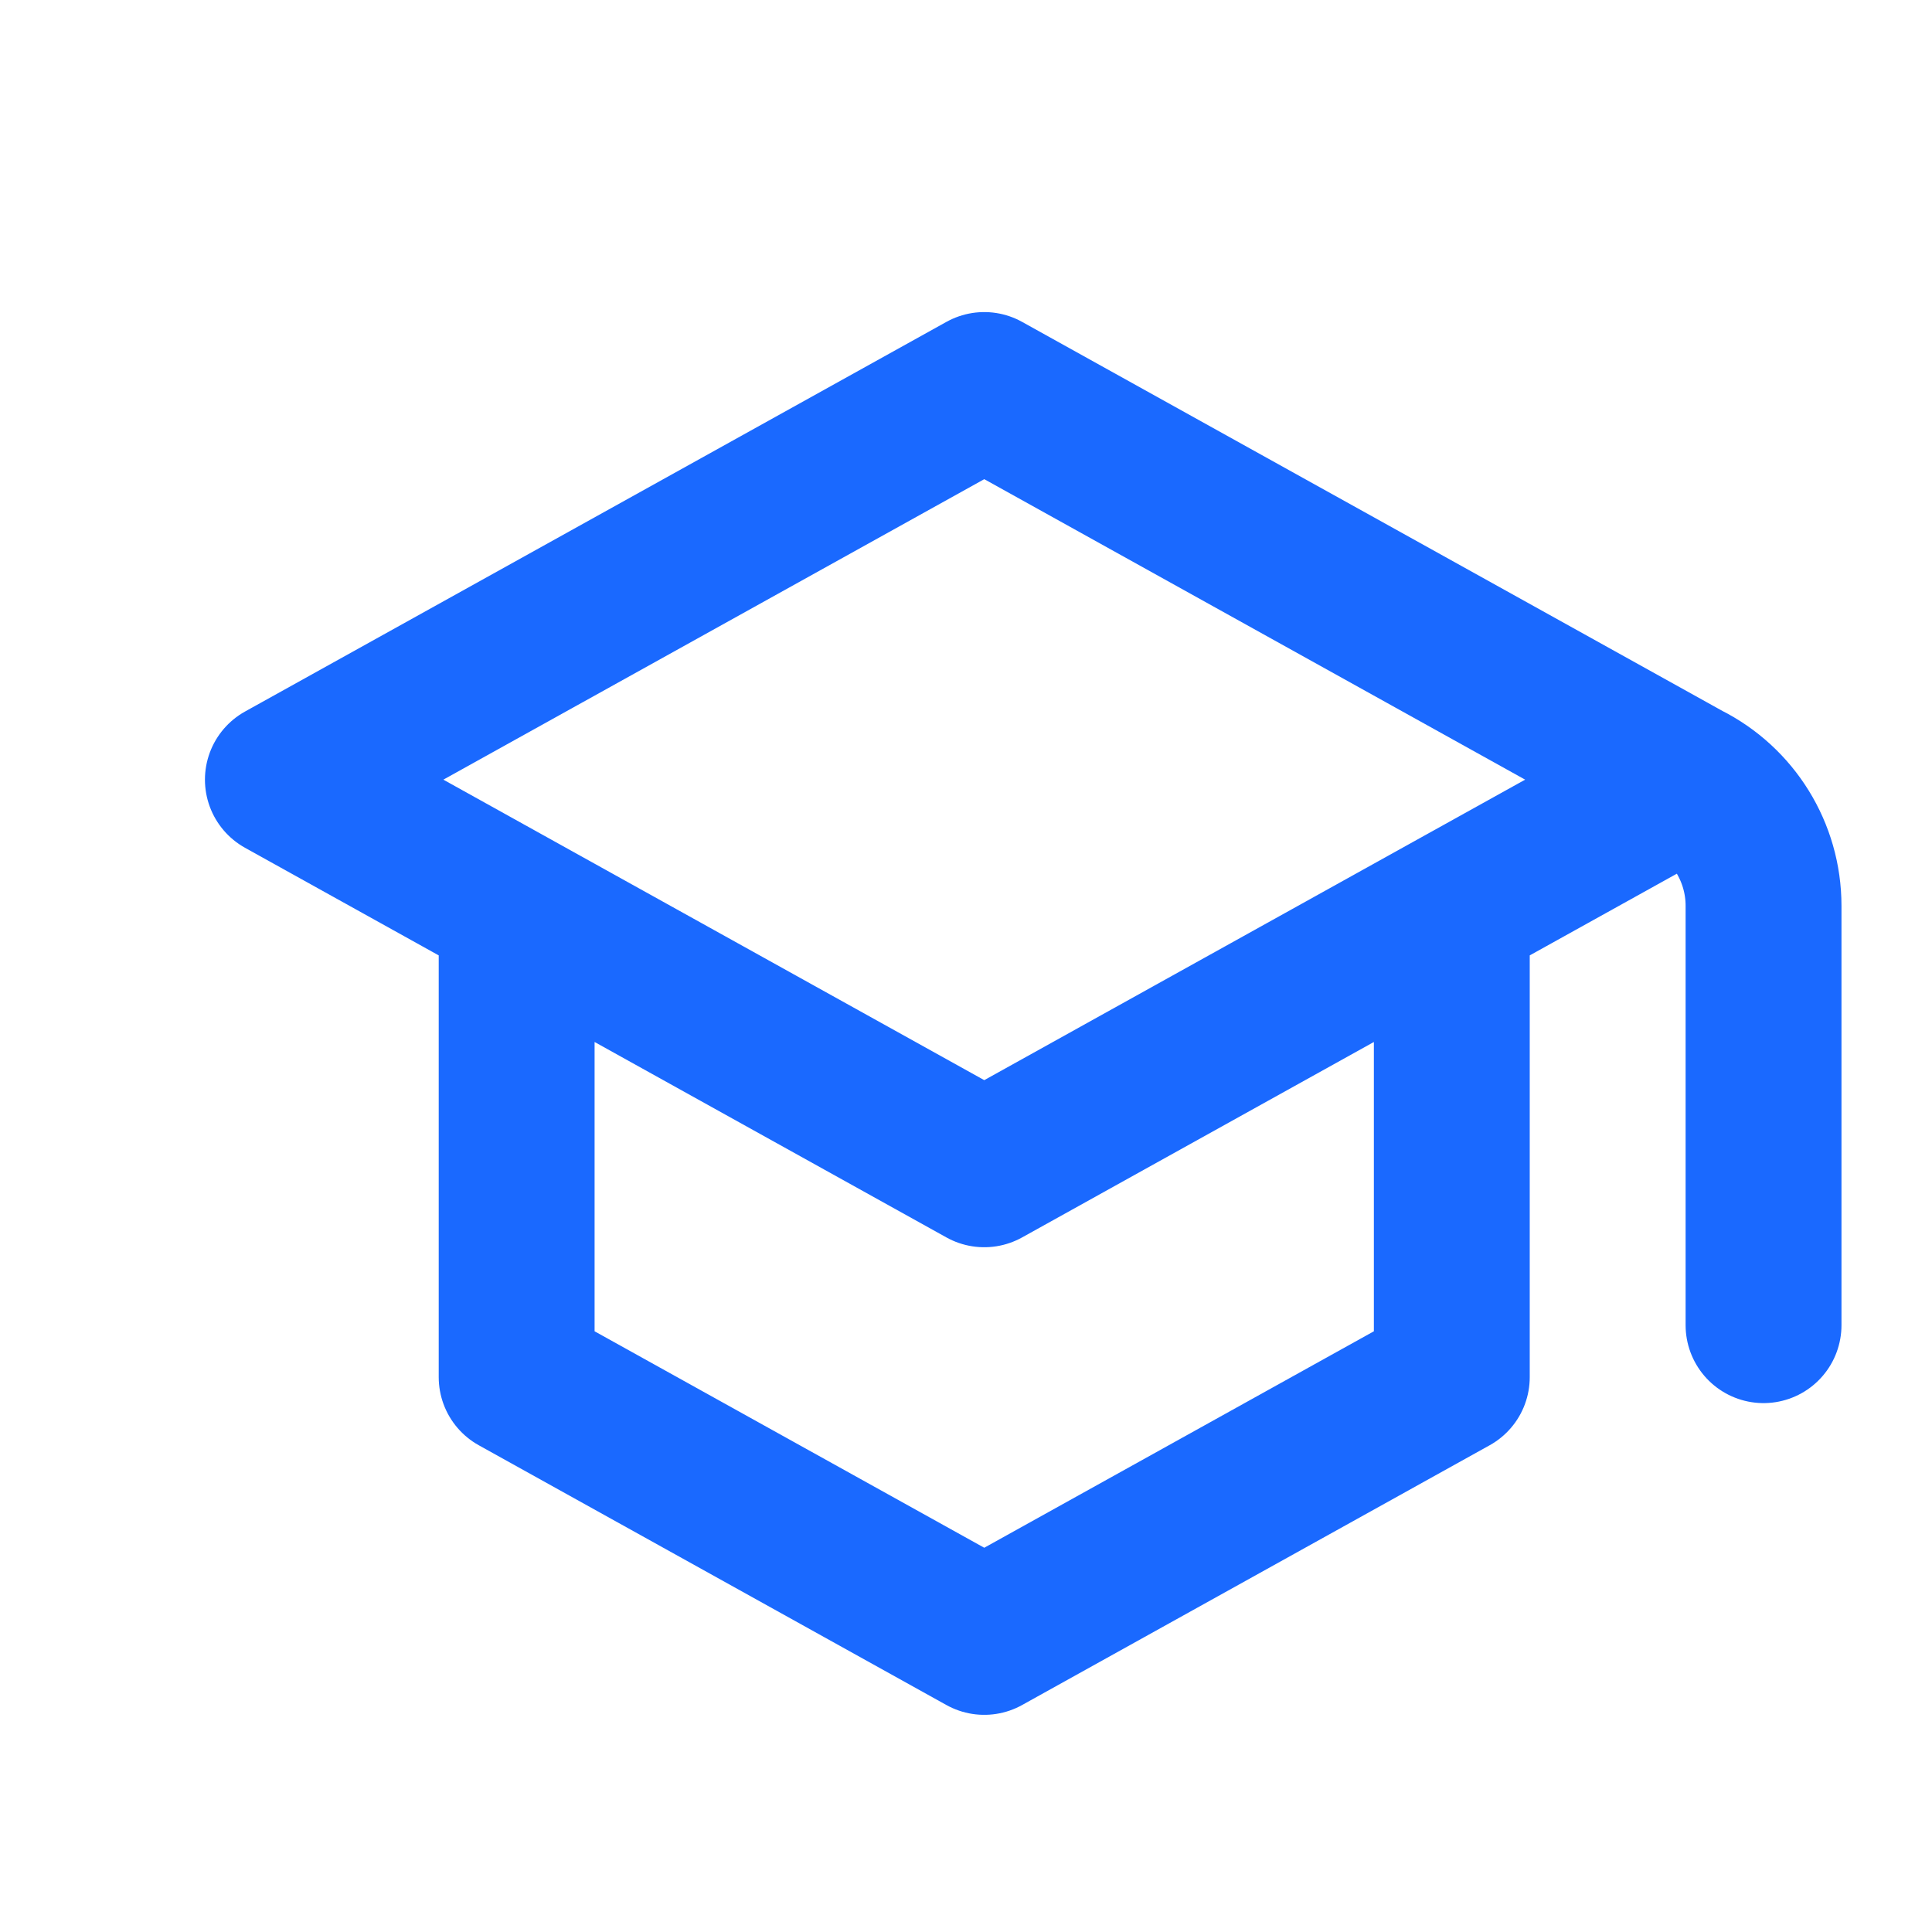 <svg width="31" height="31" viewBox="0 0 31 31" fill="none" xmlns="http://www.w3.org/2000/svg">
<path d="M27.047 12.51L15.793 6.258L4.539 12.51L8.29 14.594M27.047 12.51L23.295 14.594M27.047 12.51V12.51C27.813 12.893 28.297 13.677 28.297 14.534V21.263M8.29 14.594L15.793 18.762L23.295 14.594M8.29 14.594V22.097L15.793 26.265L23.295 22.097L23.295 14.594" stroke="#1A69FF" stroke-width="2.501" stroke-linecap="round" stroke-linejoin="round"/>
</svg>
